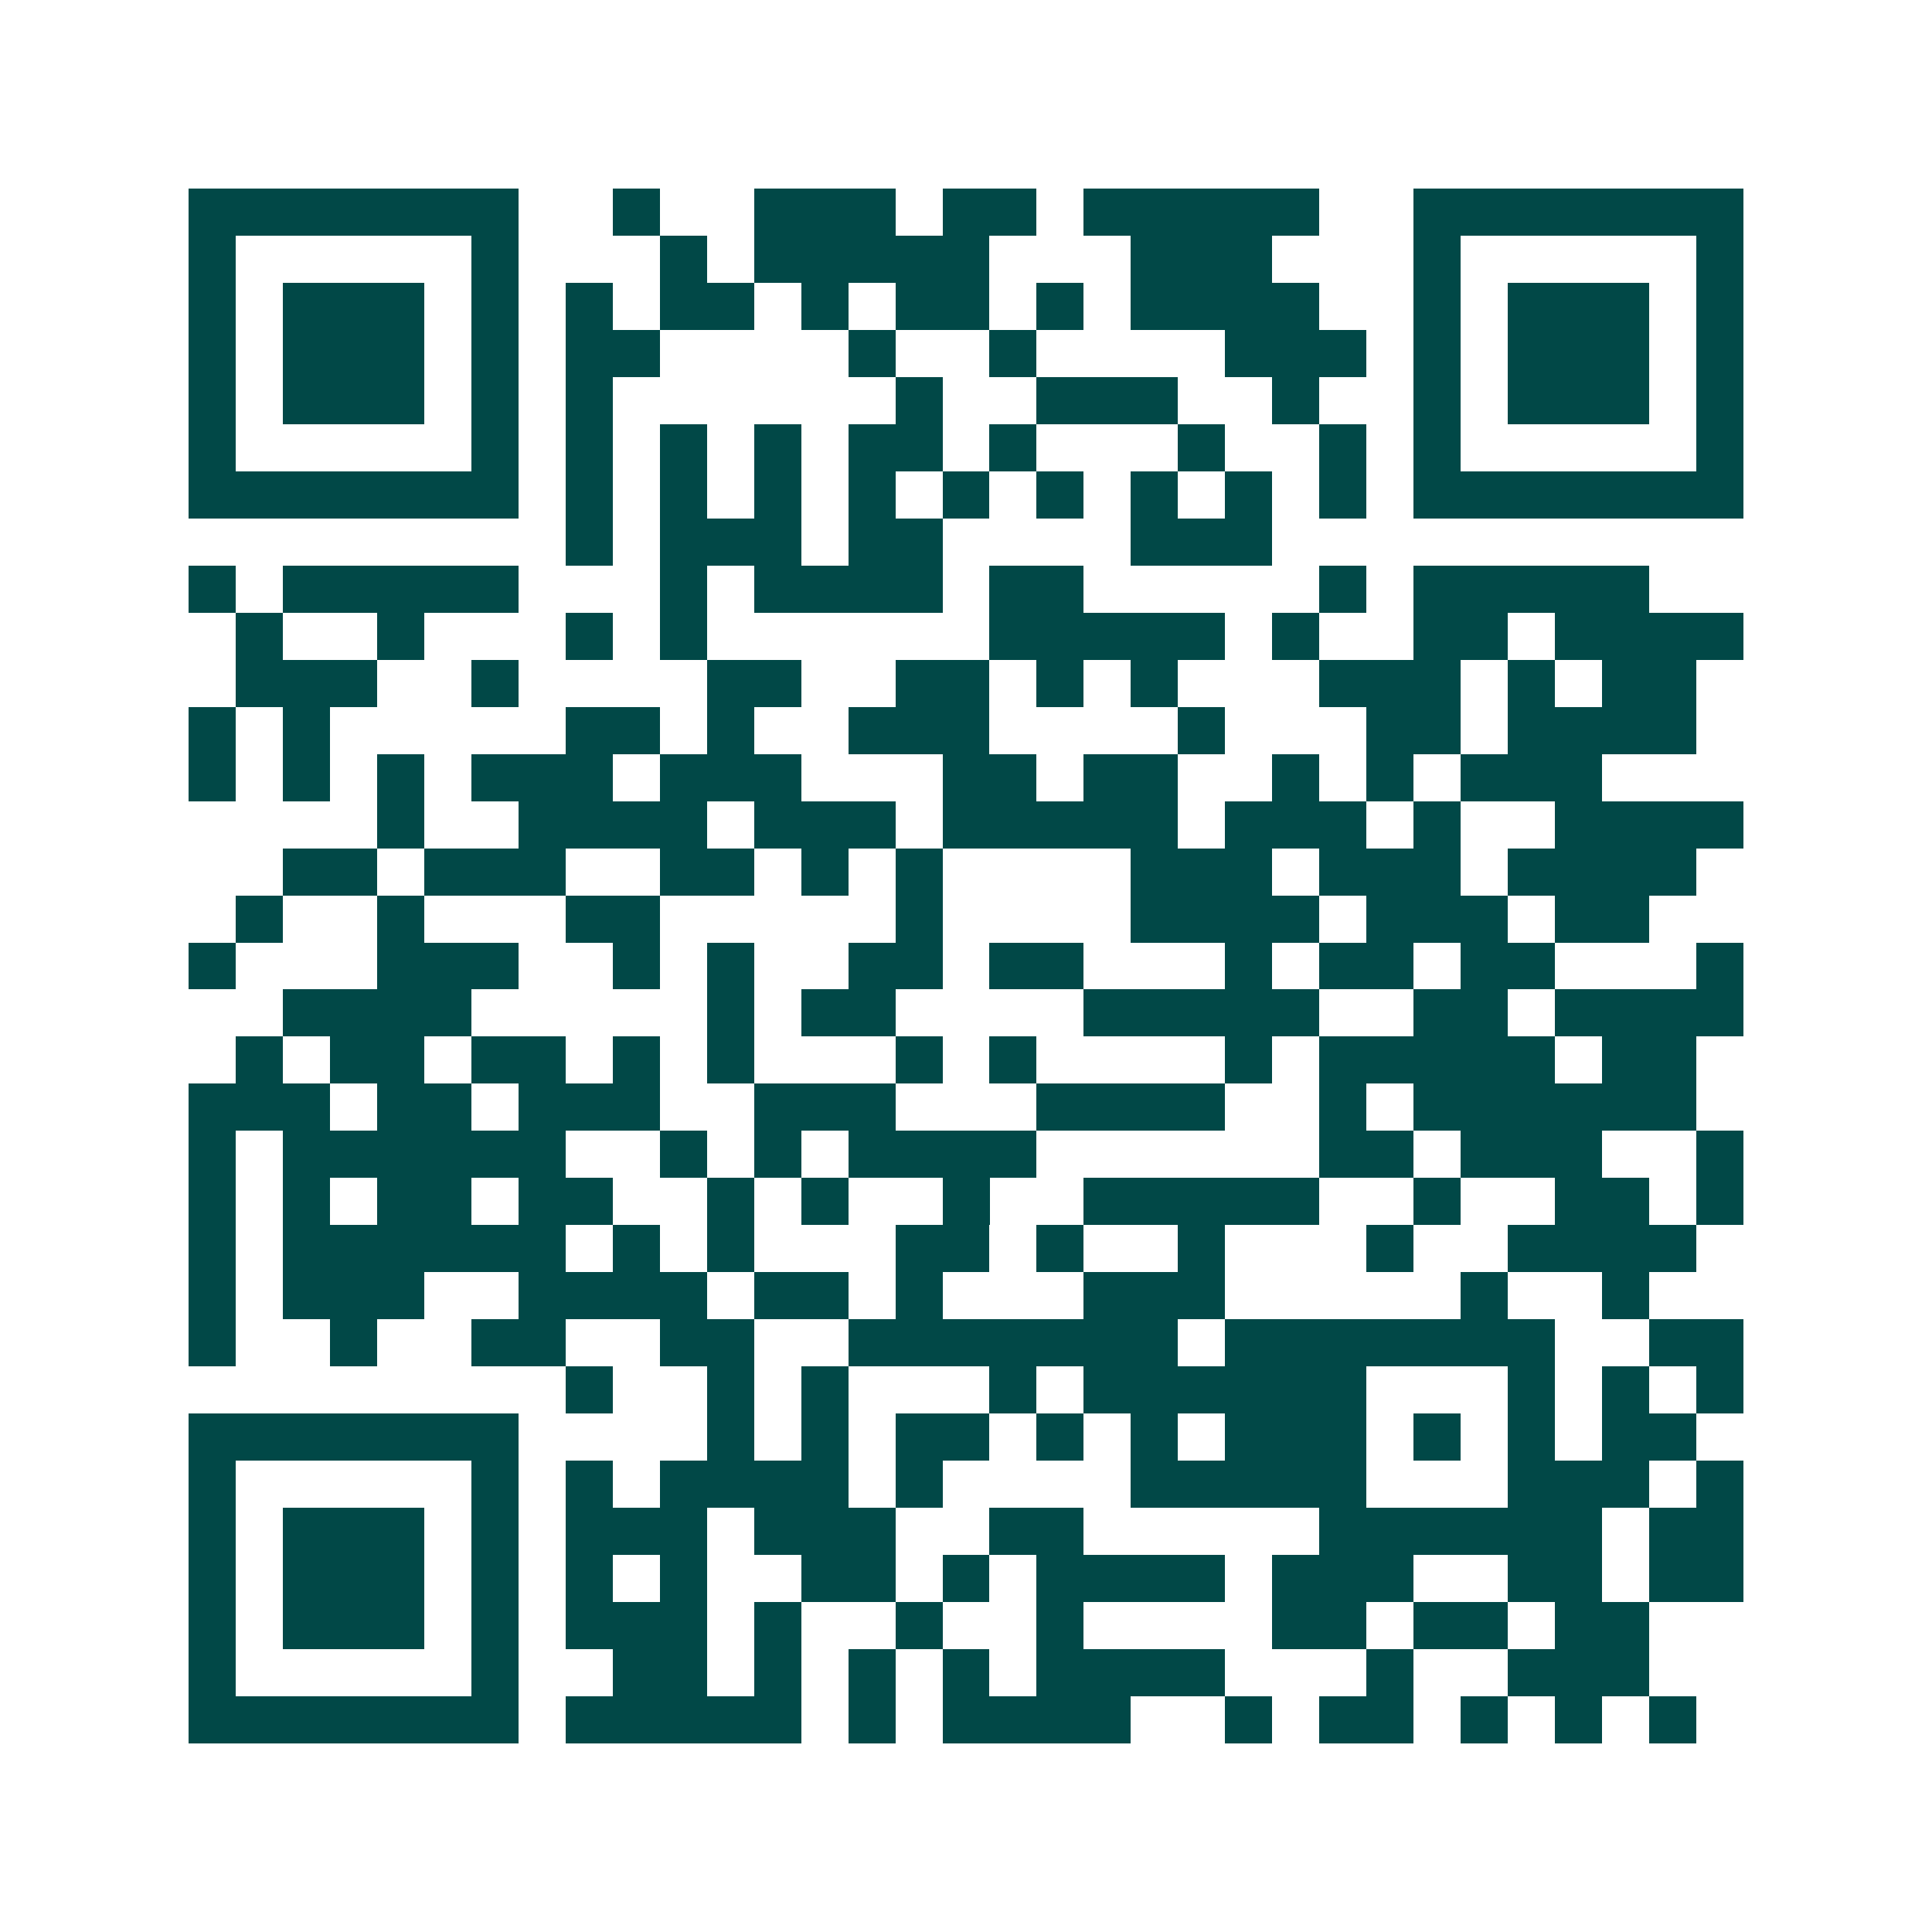 <svg xmlns="http://www.w3.org/2000/svg" width="200" height="200" viewBox="0 0 41 41" shape-rendering="crispEdges"><path fill="#ffffff" d="M0 0h41v41H0z"/><path stroke="#014847" d="M4 4.5h7m2 0h1m2 0h3m1 0h2m1 0h5m2 0h7M4 5.5h1m5 0h1m3 0h1m1 0h5m3 0h3m3 0h1m5 0h1M4 6.5h1m1 0h3m1 0h1m1 0h1m1 0h2m1 0h1m1 0h2m1 0h1m1 0h4m2 0h1m1 0h3m1 0h1M4 7.5h1m1 0h3m1 0h1m1 0h2m4 0h1m2 0h1m4 0h3m1 0h1m1 0h3m1 0h1M4 8.5h1m1 0h3m1 0h1m1 0h1m6 0h1m2 0h3m2 0h1m2 0h1m1 0h3m1 0h1M4 9.5h1m5 0h1m1 0h1m1 0h1m1 0h1m1 0h2m1 0h1m3 0h1m2 0h1m1 0h1m5 0h1M4 10.5h7m1 0h1m1 0h1m1 0h1m1 0h1m1 0h1m1 0h1m1 0h1m1 0h1m1 0h1m1 0h7M12 11.5h1m1 0h3m1 0h2m4 0h3M4 12.5h1m1 0h5m3 0h1m1 0h4m1 0h2m5 0h1m1 0h5M5 13.5h1m2 0h1m3 0h1m1 0h1m6 0h5m1 0h1m2 0h2m1 0h4M5 14.5h3m2 0h1m4 0h2m2 0h2m1 0h1m1 0h1m3 0h3m1 0h1m1 0h2M4 15.5h1m1 0h1m5 0h2m1 0h1m2 0h3m4 0h1m3 0h2m1 0h4M4 16.5h1m1 0h1m1 0h1m1 0h3m1 0h3m3 0h2m1 0h2m2 0h1m1 0h1m1 0h3M8 17.5h1m2 0h4m1 0h3m1 0h5m1 0h3m1 0h1m2 0h4M6 18.5h2m1 0h3m2 0h2m1 0h1m1 0h1m4 0h3m1 0h3m1 0h4M5 19.5h1m2 0h1m3 0h2m5 0h1m4 0h4m1 0h3m1 0h2M4 20.5h1m3 0h3m2 0h1m1 0h1m2 0h2m1 0h2m3 0h1m1 0h2m1 0h2m3 0h1M6 21.5h4m5 0h1m1 0h2m4 0h5m2 0h2m1 0h4M5 22.5h1m1 0h2m1 0h2m1 0h1m1 0h1m3 0h1m1 0h1m4 0h1m1 0h5m1 0h2M4 23.5h3m1 0h2m1 0h3m2 0h3m3 0h4m2 0h1m1 0h6M4 24.5h1m1 0h6m2 0h1m1 0h1m1 0h4m6 0h2m1 0h3m2 0h1M4 25.5h1m1 0h1m1 0h2m1 0h2m2 0h1m1 0h1m2 0h1m2 0h5m2 0h1m2 0h2m1 0h1M4 26.5h1m1 0h6m1 0h1m1 0h1m3 0h2m1 0h1m2 0h1m3 0h1m2 0h4M4 27.5h1m1 0h3m2 0h4m1 0h2m1 0h1m3 0h3m5 0h1m2 0h1M4 28.5h1m2 0h1m2 0h2m2 0h2m2 0h7m1 0h7m2 0h2M12 29.5h1m2 0h1m1 0h1m3 0h1m1 0h6m3 0h1m1 0h1m1 0h1M4 30.5h7m4 0h1m1 0h1m1 0h2m1 0h1m1 0h1m1 0h3m1 0h1m1 0h1m1 0h2M4 31.5h1m5 0h1m1 0h1m1 0h4m1 0h1m4 0h5m3 0h3m1 0h1M4 32.5h1m1 0h3m1 0h1m1 0h3m1 0h3m2 0h2m5 0h6m1 0h2M4 33.5h1m1 0h3m1 0h1m1 0h1m1 0h1m2 0h2m1 0h1m1 0h4m1 0h3m2 0h2m1 0h2M4 34.5h1m1 0h3m1 0h1m1 0h3m1 0h1m2 0h1m2 0h1m4 0h2m1 0h2m1 0h2M4 35.5h1m5 0h1m2 0h2m1 0h1m1 0h1m1 0h1m1 0h4m3 0h1m2 0h3M4 36.5h7m1 0h5m1 0h1m1 0h4m2 0h1m1 0h2m1 0h1m1 0h1m1 0h1"/></svg>
